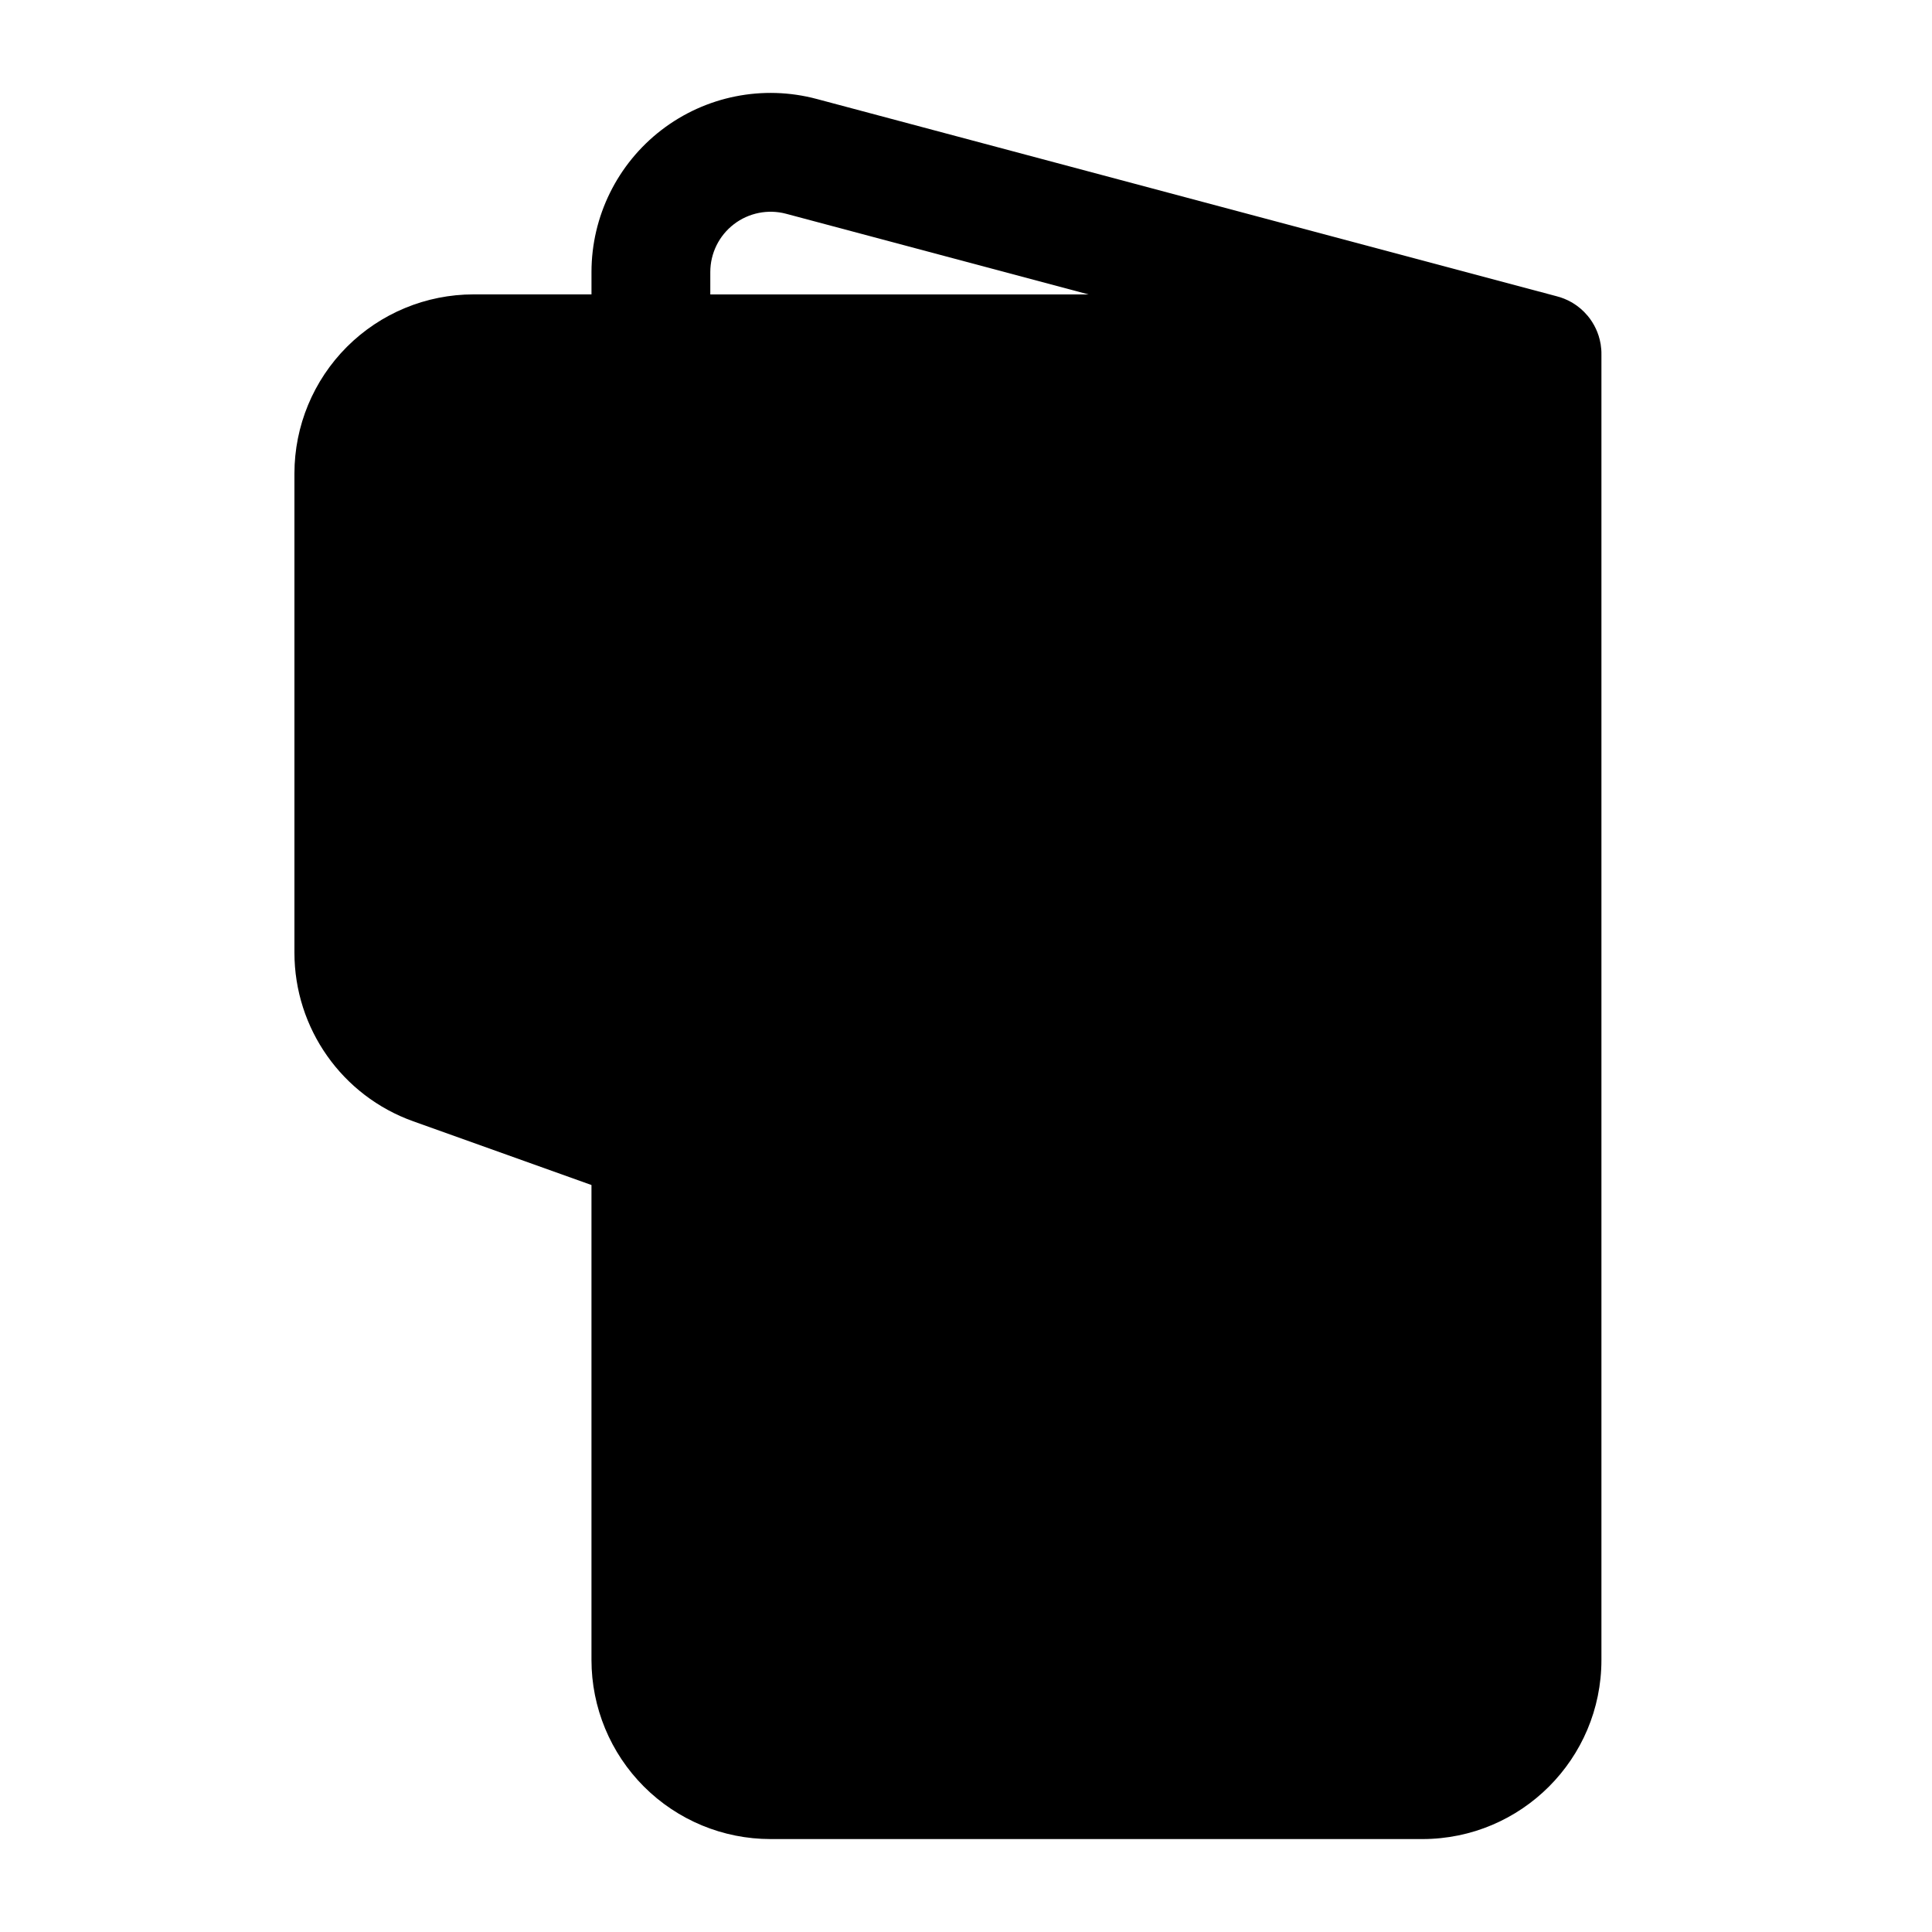 <?xml version="1.0" encoding="UTF-8"?>
<!-- Uploaded to: ICON Repo, www.svgrepo.com, Generator: ICON Repo Mixer Tools -->
<svg fill="#000000" width="800px" height="800px" version="1.1" viewBox="144 144 512 512" xmlns="http://www.w3.org/2000/svg">
 <path d="m300.75 222.03v-5.934c0-14.754 6.863-28.652 18.547-37.645 11.699-8.988 26.906-12.027 41.156-8.219l195.93 52.238c1.48 0.363 2.867 0.93 4.156 1.668l0.141 0.078c1.527 0.914 2.883 2.062 4 3.402l0.078 0.078c1.715 2.078 2.93 4.598 3.402 7.367l0.031 0.141c0.141 0.898 0.219 1.812 0.203 2.738v345.96c0 26.215-21.254 47.469-47.469 47.469h-172.71c-12.594 0-24.656-4.992-33.566-13.902-8.895-8.895-13.902-20.973-13.902-33.566v-125.86l-47.215-16.879c-18.895-6.738-31.504-24.641-31.504-44.699v-126.98c0-12.594 5.008-24.656 13.902-33.566 8.91-8.895 20.973-13.902 33.566-13.902h31.25zm131.76 0-80.184-21.379c-4.785-1.273-9.902-0.25-13.84 2.769-3.938 3.023-6.25 7.699-6.25 12.676v5.934z" fill-rule="evenodd"/>
</svg>